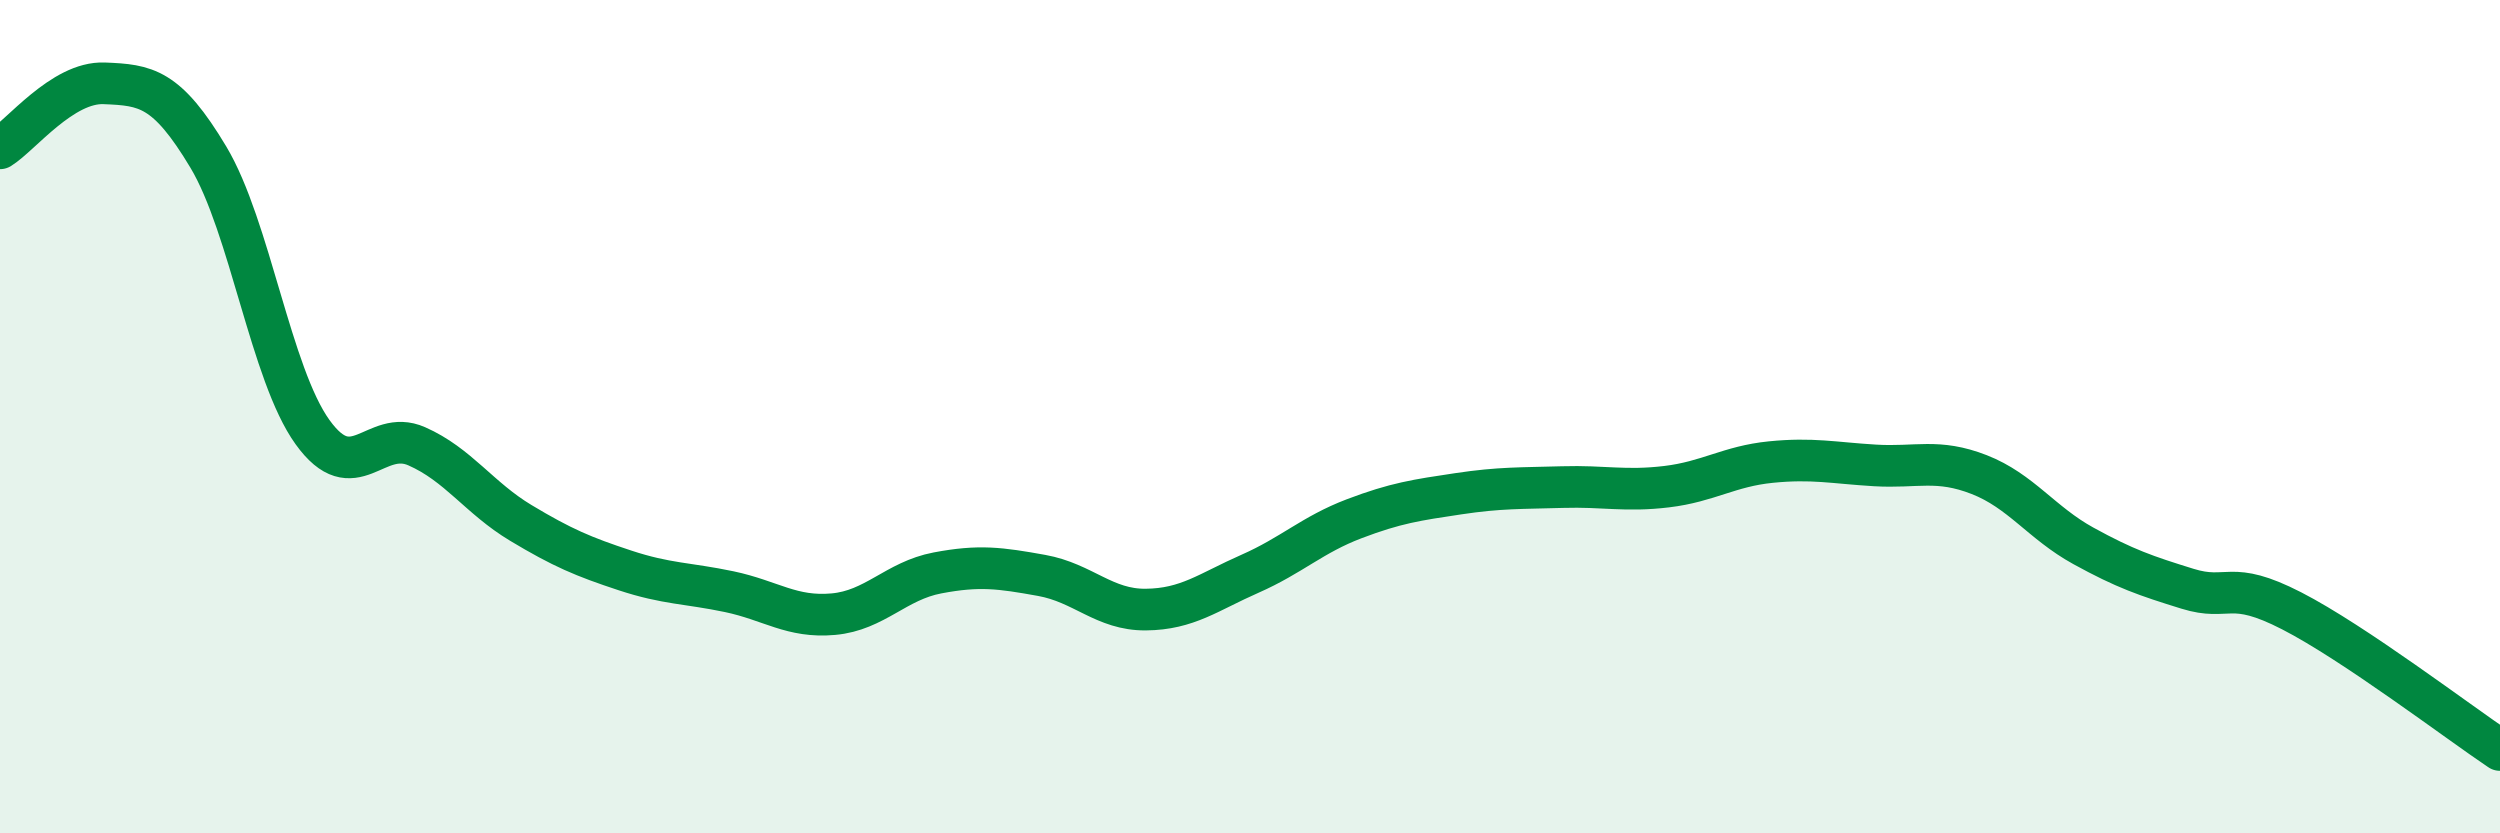 
    <svg width="60" height="20" viewBox="0 0 60 20" xmlns="http://www.w3.org/2000/svg">
      <path
        d="M 0,3.56 C 0.5,3.25 1.5,1.96 2.5,2 C 3.5,2.04 4,2.1 5,3.77 C 6,5.44 6.5,8.98 7.5,10.37 C 8.5,11.76 9,10.27 10,10.71 C 11,11.15 11.5,11.95 12.5,12.55 C 13.5,13.15 14,13.36 15,13.69 C 16,14.02 16.5,13.99 17.5,14.2 C 18.5,14.41 19,14.83 20,14.74 C 21,14.65 21.5,13.94 22.5,13.75 C 23.5,13.56 24,13.63 25,13.81 C 26,13.99 26.5,14.64 27.5,14.63 C 28.5,14.62 29,14.21 30,13.77 C 31,13.33 31.5,12.83 32.5,12.45 C 33.5,12.07 34,12 35,11.85 C 36,11.7 36.5,11.72 37.5,11.69 C 38.5,11.66 39,11.8 40,11.68 C 41,11.56 41.5,11.19 42.5,11.09 C 43.5,10.99 44,11.11 45,11.17 C 46,11.23 46.5,11 47.5,11.39 C 48.5,11.78 49,12.55 50,13.1 C 51,13.65 51.5,13.82 52.5,14.13 C 53.5,14.44 53.5,13.89 55,14.66 C 56.5,15.43 59,17.33 60,18L60 20L0 20Z"
        fill="#008740"
        opacity="0.1"
        stroke-linecap="round"
        stroke-linejoin="round"
      />
      <path
        d="M 0,3.56 C 0.5,3.25 1.5,1.96 2.5,2 C 3.5,2.04 4,2.1 5,3.77 C 6,5.44 6.5,8.98 7.5,10.37 C 8.5,11.76 9,10.27 10,10.71 C 11,11.15 11.5,11.95 12.5,12.55 C 13.5,13.15 14,13.36 15,13.69 C 16,14.02 16.5,13.99 17.5,14.2 C 18.5,14.41 19,14.83 20,14.74 C 21,14.65 21.5,13.94 22.5,13.75 C 23.5,13.56 24,13.63 25,13.81 C 26,13.99 26.5,14.64 27.5,14.63 C 28.5,14.62 29,14.21 30,13.77 C 31,13.33 31.5,12.83 32.5,12.45 C 33.5,12.07 34,12 35,11.85 C 36,11.7 36.5,11.72 37.5,11.69 C 38.5,11.66 39,11.8 40,11.68 C 41,11.56 41.5,11.19 42.5,11.09 C 43.5,10.99 44,11.11 45,11.17 C 46,11.23 46.5,11 47.5,11.39 C 48.5,11.78 49,12.55 50,13.1 C 51,13.65 51.5,13.82 52.5,14.13 C 53.5,14.44 53.5,13.89 55,14.66 C 56.5,15.43 59,17.33 60,18"
        stroke="#008740"
        stroke-width="1"
        fill="none"
        stroke-linecap="round"
        stroke-linejoin="round"
      />
    </svg>
  